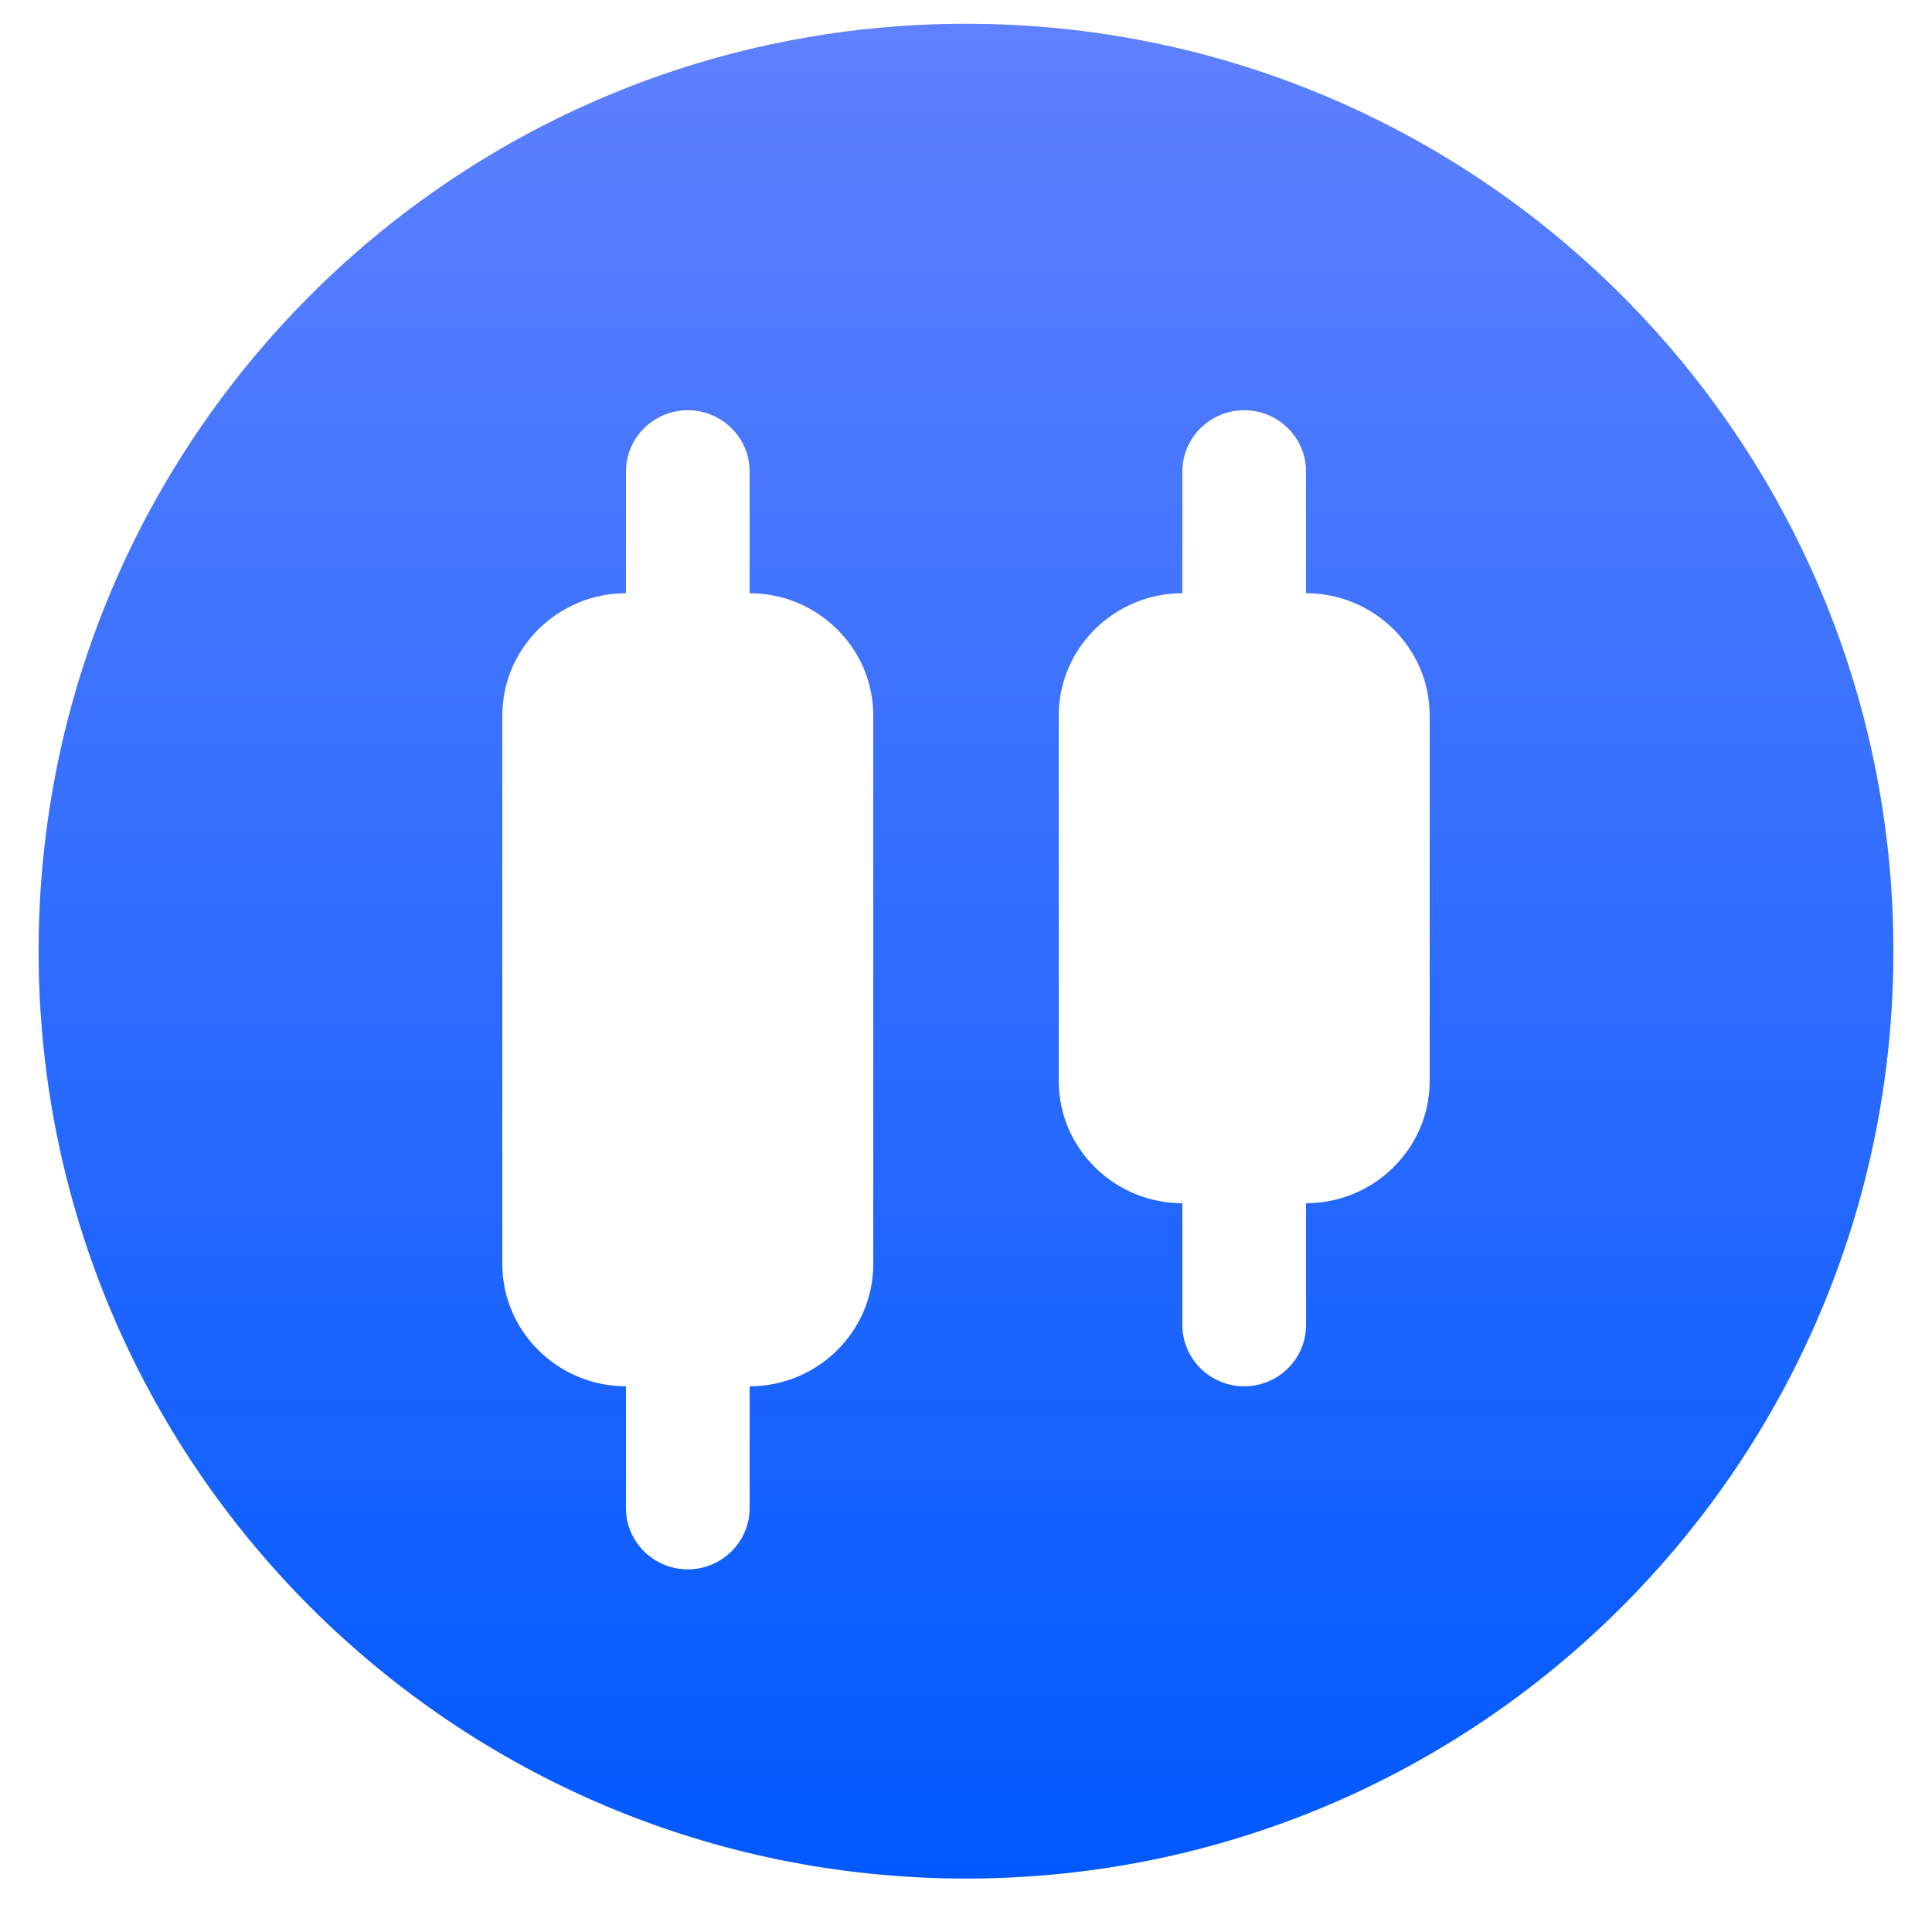 <svg width="25" height="25" viewBox="0 0 25 25" fill="none" xmlns="http://www.w3.org/2000/svg">
<g clip-path="url(#clip0_17937_126)">
<path d="M12.5 0.308C19.127 0.308 24.5 5.68 24.5 12.308C24.5 18.935 19.127 24.308 12.5 24.308C5.873 24.308 0.5 18.935 0.5 12.308C0.5 5.68 5.873 0.308 12.5 0.308ZM8.9 5.308C8.461 5.308 8.1 5.663 8.1 6.097V7.676C7.22 7.676 6.5 8.387 6.5 9.255V16.36C6.5 17.229 7.22 17.939 8.1 17.939V19.519C8.1 19.953 8.461 20.308 8.9 20.308C9.34 20.307 9.7 19.952 9.7 19.519V17.939C10.58 17.939 11.3 17.229 11.3 16.36V9.255C11.3 8.387 10.58 7.676 9.7 7.676V6.097C9.7 5.663 9.34 5.308 8.9 5.308ZM16.1 5.308C15.66 5.308 15.3 5.663 15.3 6.097V7.676C14.42 7.676 13.7 8.387 13.7 9.255V13.992C13.7 14.86 14.42 15.57 15.3 15.57V17.149C15.3 17.584 15.66 17.939 16.1 17.939C16.54 17.939 16.9 17.584 16.9 17.149V15.57C17.78 15.57 18.5 14.86 18.5 13.992V9.255C18.5 8.387 17.78 7.676 16.9 7.676V6.097C16.9 5.663 16.54 5.308 16.1 5.308Z" fill="#D9D9D9"/>
<path d="M12.5 0.308C19.127 0.308 24.5 5.68 24.5 12.308C24.5 18.935 19.127 24.308 12.5 24.308C5.873 24.308 0.5 18.935 0.5 12.308C0.5 5.68 5.873 0.308 12.5 0.308ZM8.9 5.308C8.461 5.308 8.1 5.663 8.1 6.097V7.676C7.22 7.676 6.5 8.387 6.5 9.255V16.36C6.5 17.229 7.22 17.939 8.1 17.939V19.519C8.1 19.953 8.461 20.308 8.9 20.308C9.34 20.307 9.7 19.952 9.7 19.519V17.939C10.58 17.939 11.3 17.229 11.3 16.36V9.255C11.3 8.387 10.58 7.676 9.7 7.676V6.097C9.7 5.663 9.34 5.308 8.9 5.308ZM16.1 5.308C15.66 5.308 15.3 5.663 15.3 6.097V7.676C14.42 7.676 13.7 8.387 13.7 9.255V13.992C13.7 14.86 14.42 15.57 15.3 15.57V17.149C15.3 17.584 15.66 17.939 16.1 17.939C16.54 17.939 16.9 17.584 16.9 17.149V15.57C17.78 15.57 18.5 14.86 18.5 13.992V9.255C18.5 8.387 17.78 7.676 16.9 7.676V6.097C16.9 5.663 16.54 5.308 16.1 5.308Z" fill="url(#paint0_linear_17937_126)"/>
</g>
<defs>
<linearGradient id="paint0_linear_17937_126" x1="12.5" y1="0.308" x2="12.5" y2="24.308" gradientUnits="userSpaceOnUse">
<stop stop-color="#5E81FF"/>
<stop offset="1" stop-color="#0059FF"/>
</linearGradient>
<clipPath id="clip0_17937_126">
<rect width="24" height="24" fill="white" transform="translate(0.5 0.308)"/>
</clipPath>
</defs>
</svg>
